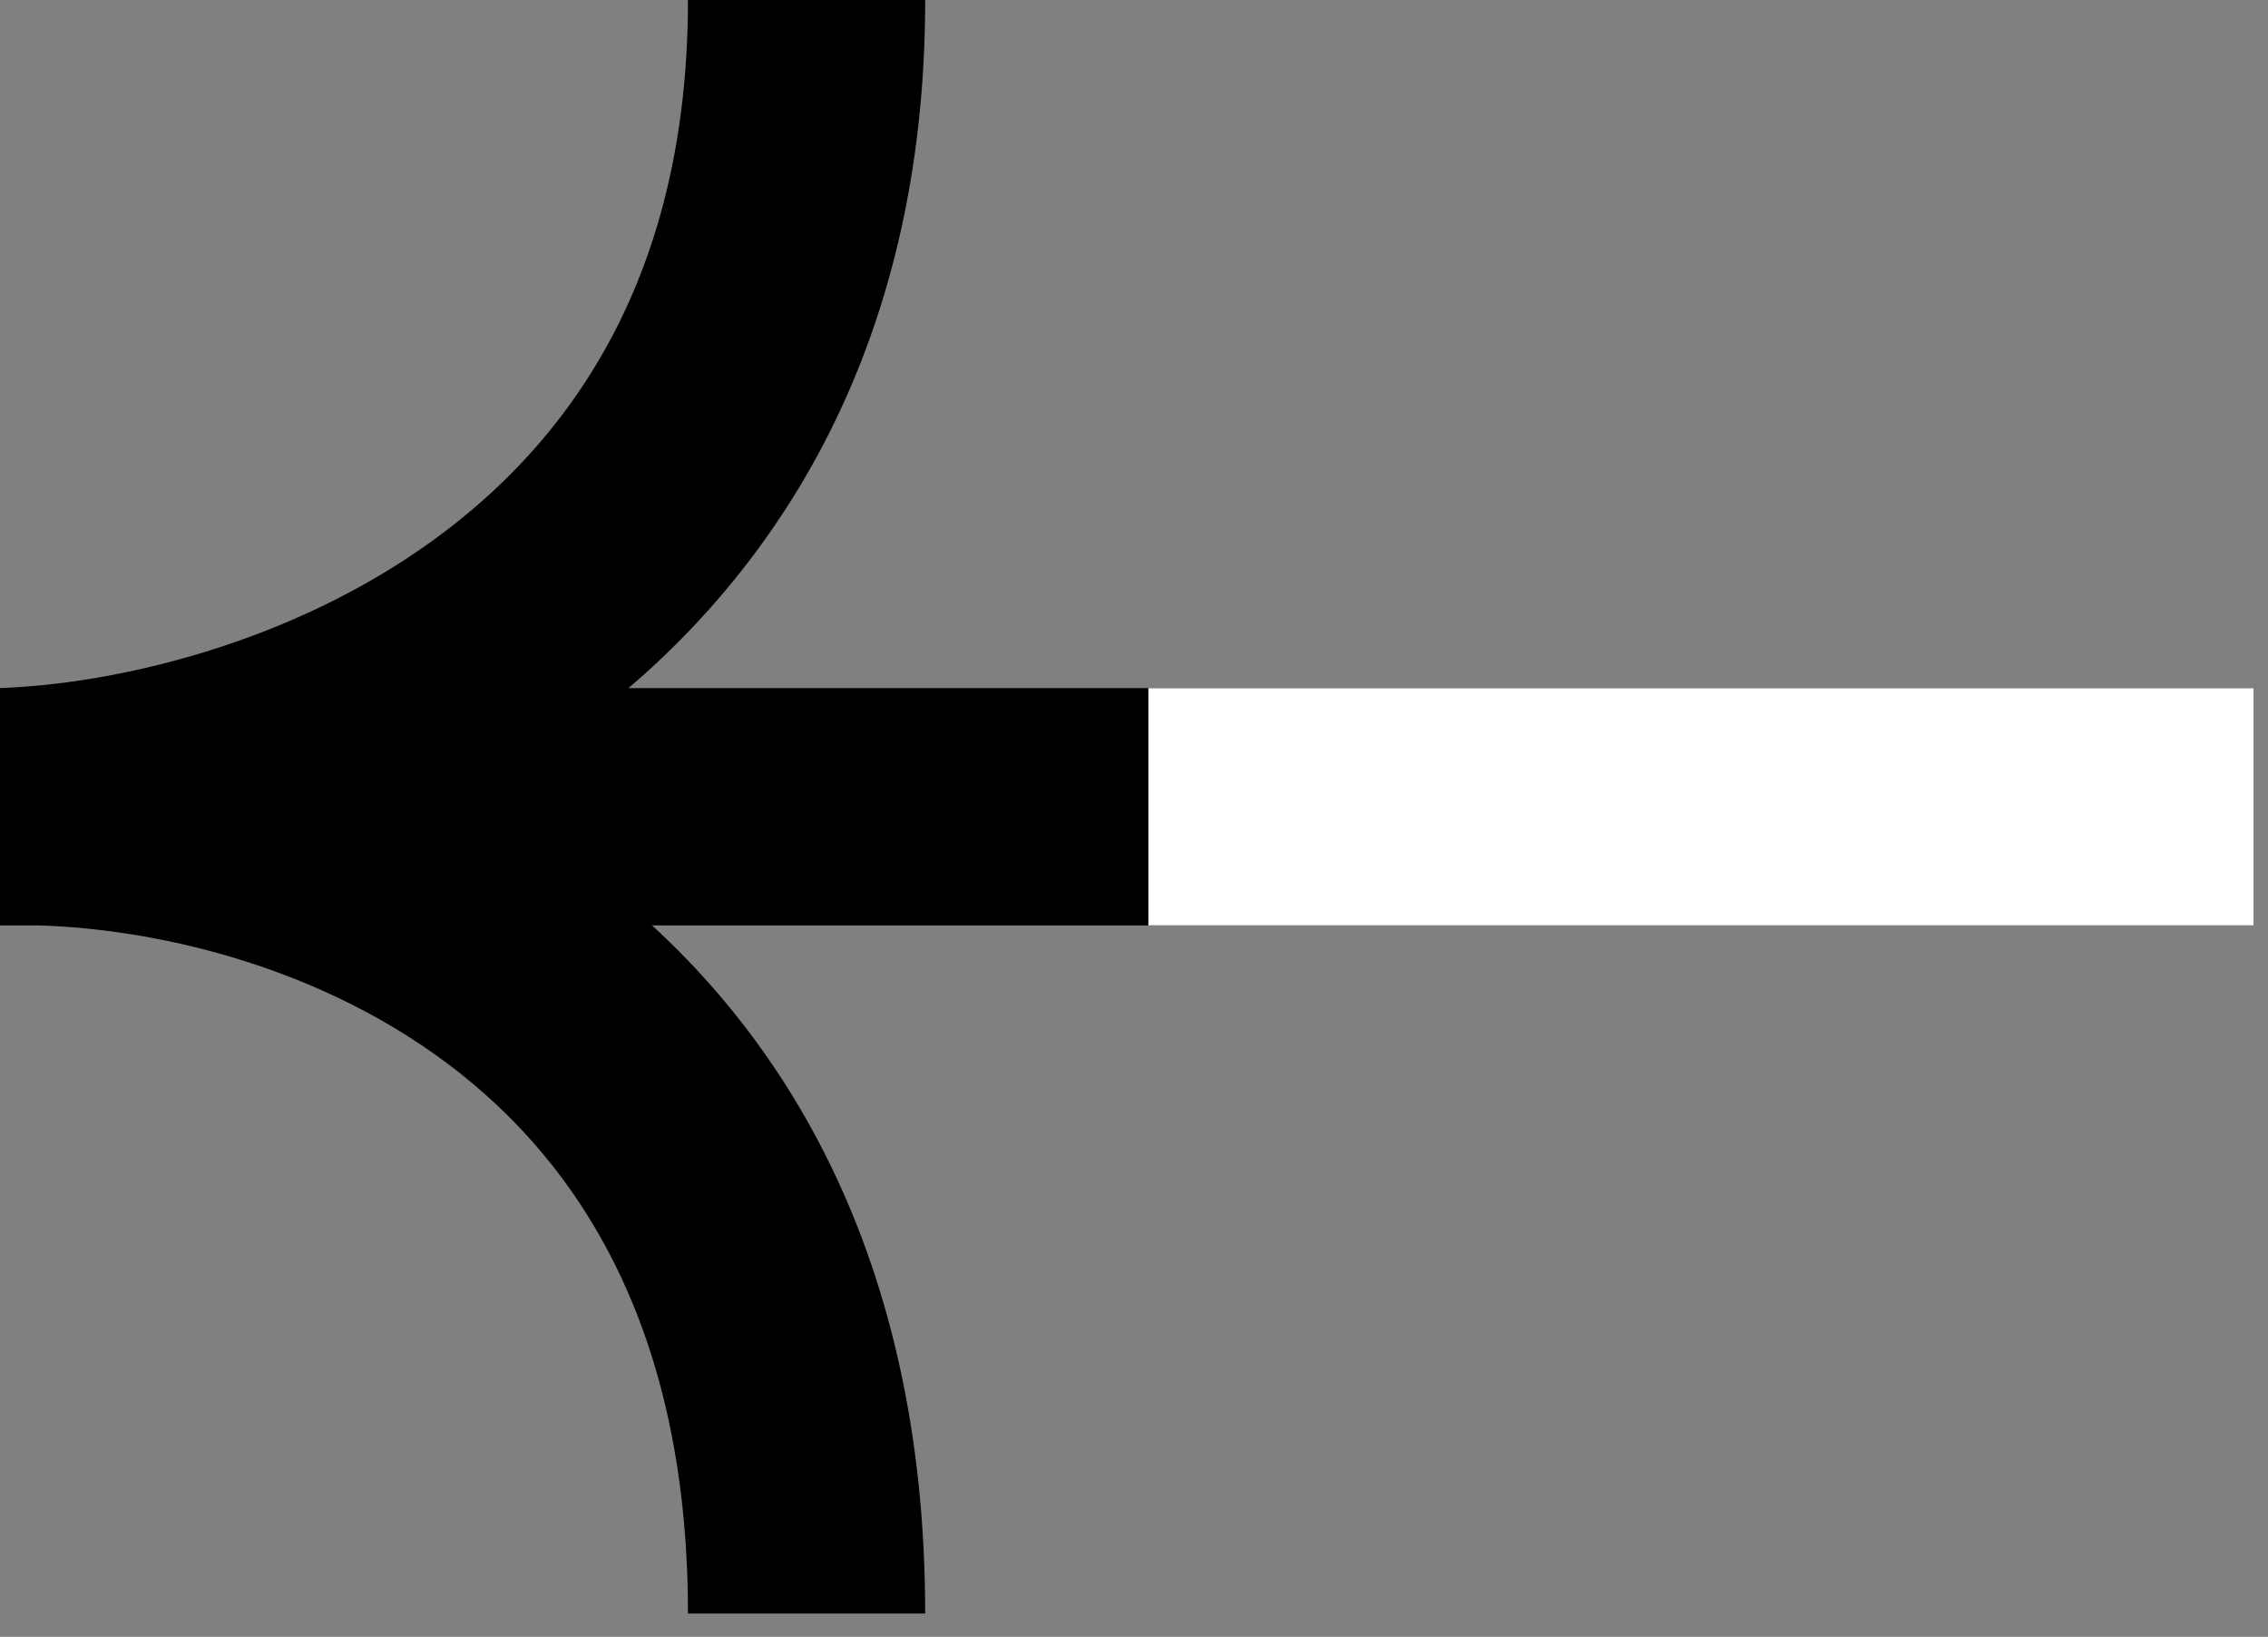 <svg width="79" height="57" viewBox="0 0 79 57" fill="none" xmlns="http://www.w3.org/2000/svg">
<rect x="0" y="0" width="79" height="57" fill="#808080" stroke="none"/>
<g clip-path="url(#clip0_320_614)">
<path d="M78.5 28.095L3.96987e-06 28.095M3.96987e-06 28.095C9.365 27.819 28.095 21.815 28.095 -2.07999e-05M3.96987e-06 28.095C9.365 27.819 28.095 33.053 28.095 56.19" stroke="black" stroke-width="8.263"/>
<path d="M40 28.095L118.5 28.095M118.5 28.095C109.135 28.37 90.405 34.375 90.405 56.19M118.5 28.095C109.135 28.37 90.405 23.137 90.405 0" stroke="white" stroke-width="8.263"/>
</g>
<defs>
<clipPath id="clip0_320_614">
<rect width="78.5" height="56.19" fill="white"/>
</clipPath>
</defs>
</svg>
